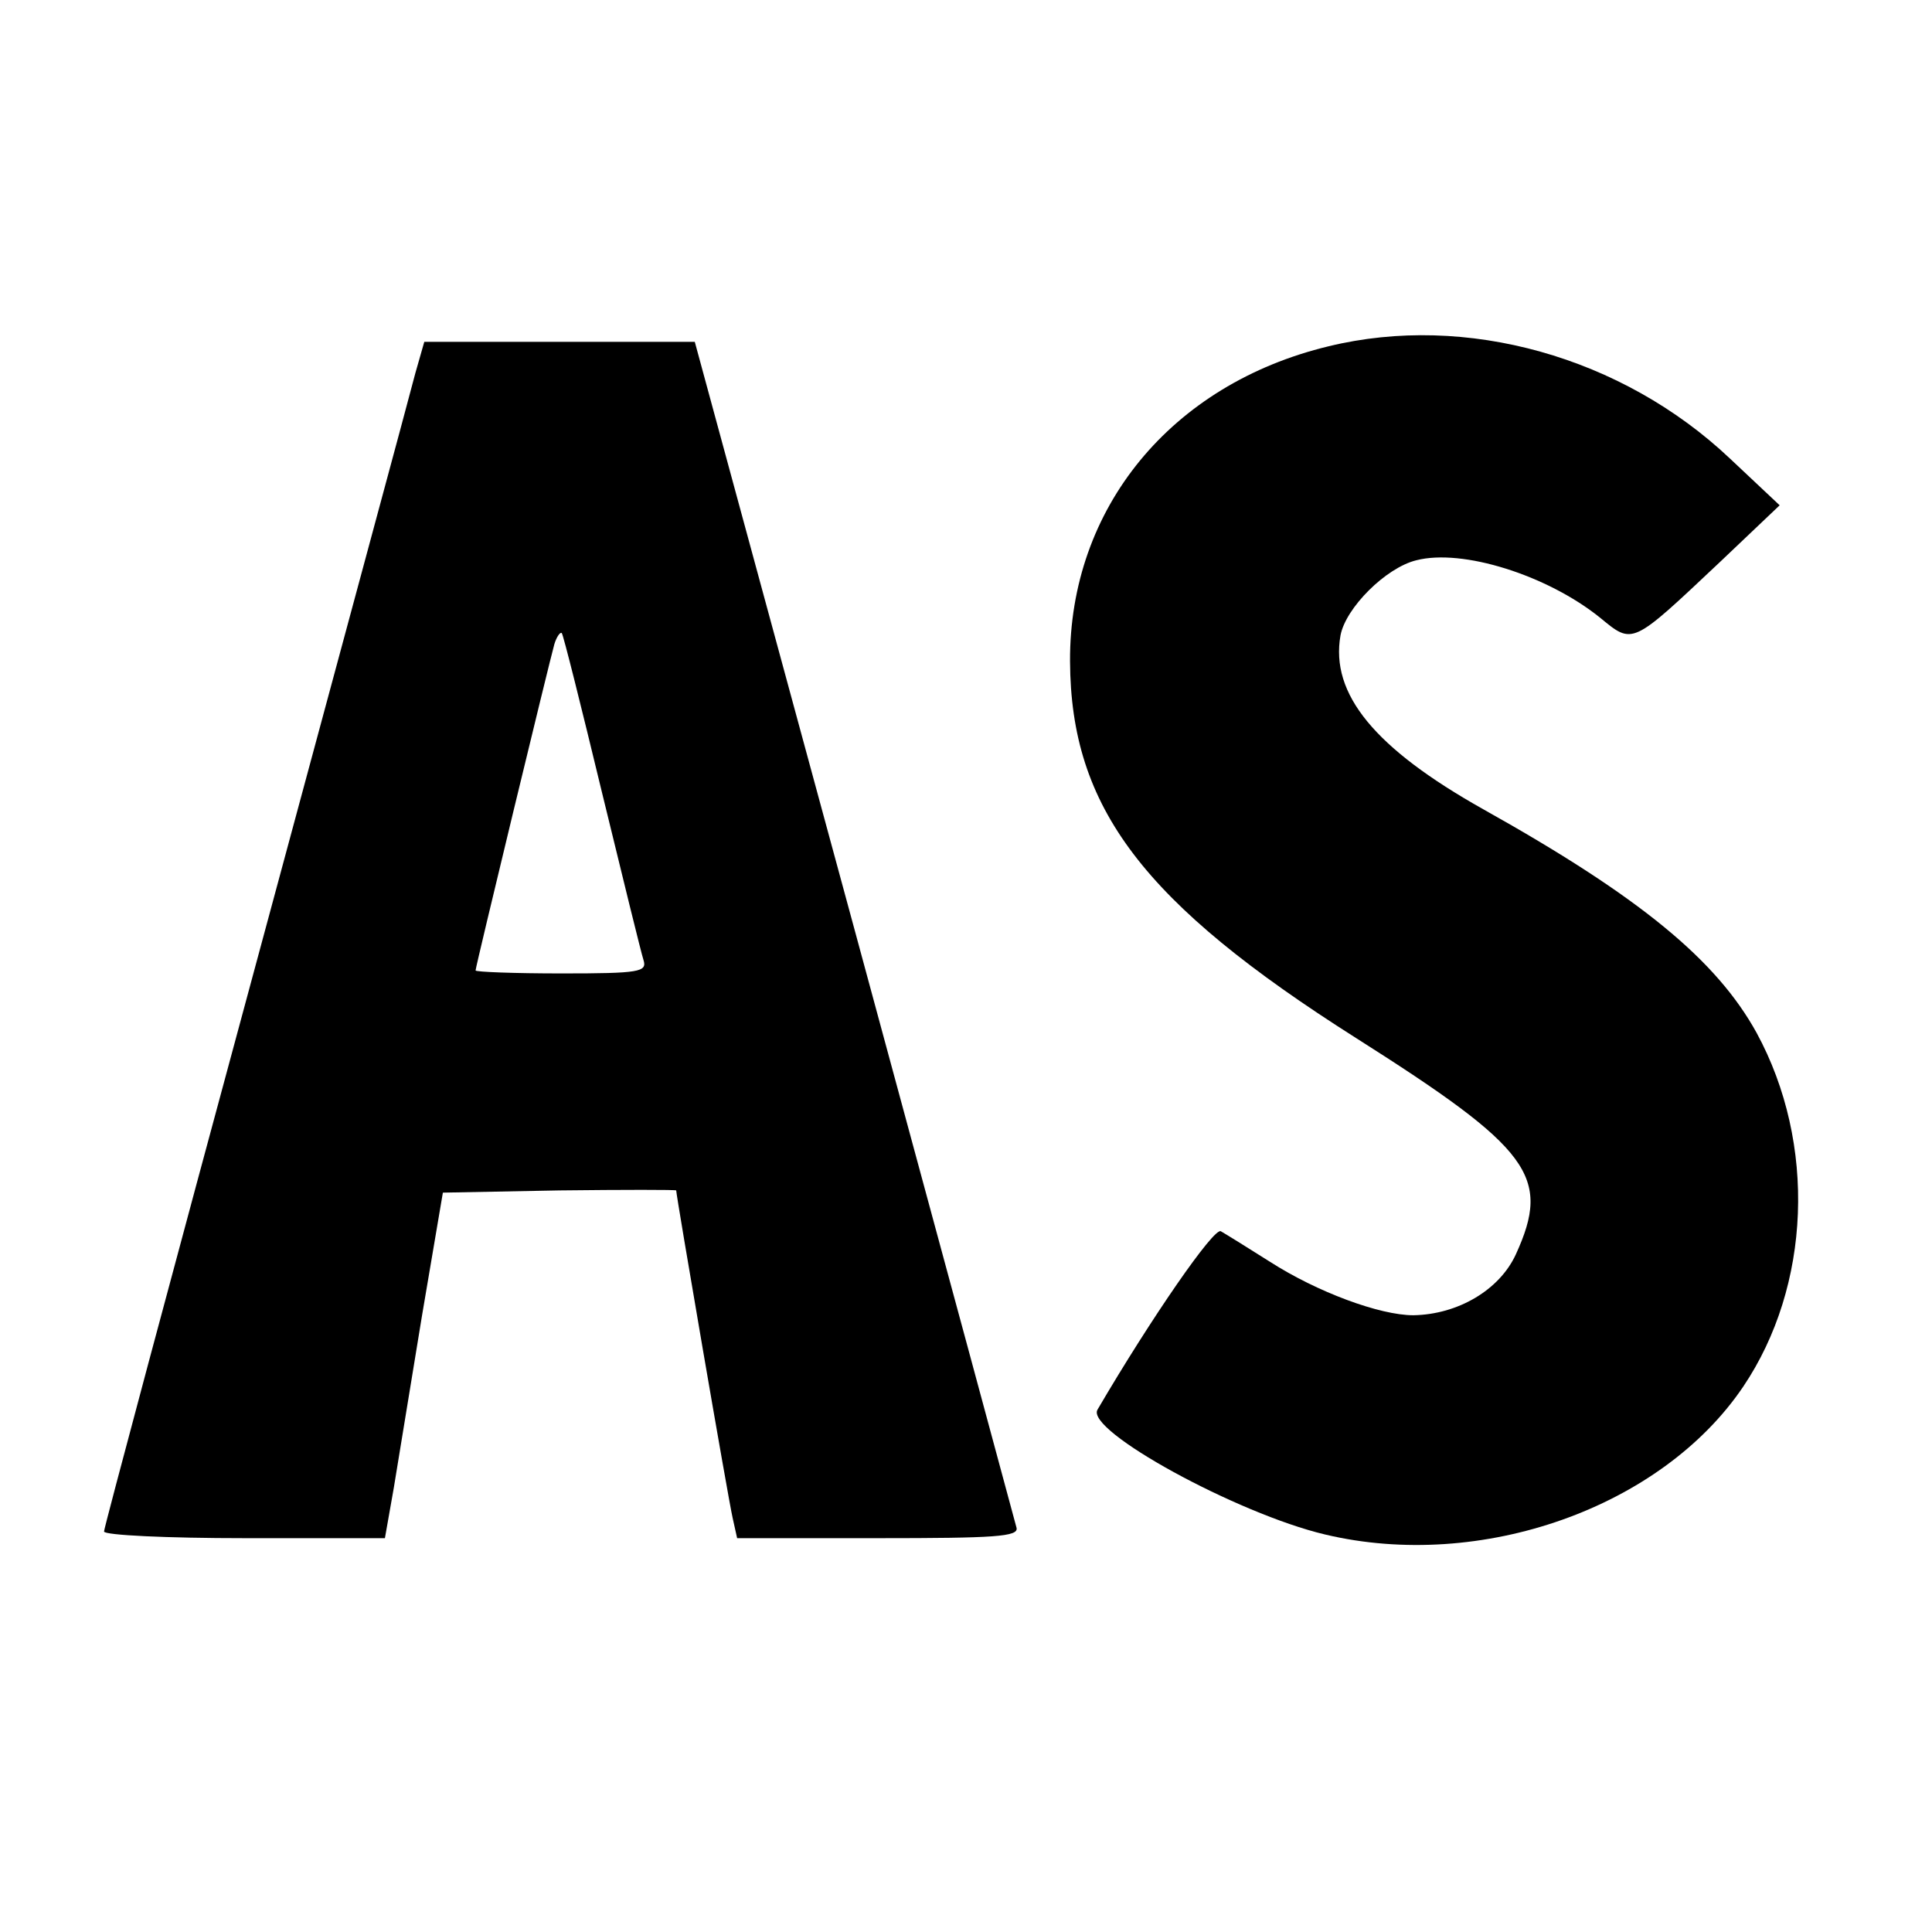 <?xml version="1.0" standalone="no"?>
<!DOCTYPE svg PUBLIC "-//W3C//DTD SVG 20010904//EN"
 "http://www.w3.org/TR/2001/REC-SVG-20010904/DTD/svg10.dtd">
<svg version="1.0" xmlns="http://www.w3.org/2000/svg"
 width="260pt" height="260pt" viewBox="0 0 260 260"
 preserveAspectRatio="xMidYMid meet">
<g transform="translate(0,260) scale(0.1,-0.1)"
fill="#000000" stroke="none">
<path d="M1788 2134 c-212 -51 -349 -218 -348 -424 1 -197 98 -325 385 -507
235 -149 263 -186 215 -291 -22 -48 -78 -81 -138 -82 -45 0 -129 31 -193 72
-30 19 -59 37 -66 41 -9 6 -94 -117 -166 -240 -17 -28 188 -140 306 -168 210
-50 453 36 563 199 91 135 99 327 18 476 -54 98 -157 183 -368 301 -146 82
-206 155 -192 234 7 37 61 91 102 101 62 16 176 -20 247 -77 45 -37 42 -38
162 75 l80 76 -67 63 c-145 137 -355 196 -540 151z"/>
<path d="M559 2098 c-6 -24 -103 -382 -215 -797 -112 -414 -204 -757 -204
-762 0 -5 85 -9 189 -9 l189 0 12 68 c6 37 23 141 38 232 l28 165 157 3 c86 1
157 1 157 0 0 -7 70 -415 76 -441 l6 -27 190 0 c157 0 189 2 186 14 -2 8 -100
370 -218 805 l-215 791 -182 0 -182 0 -12 -42z m251 -564 c28 -115 53 -217 56
-226 5 -16 -5 -18 -110 -18 -64 0 -116 2 -116 4 0 5 100 418 106 439 3 10 8
17 10 15 2 -2 26 -98 54 -214z"/>
</g>
</svg>
